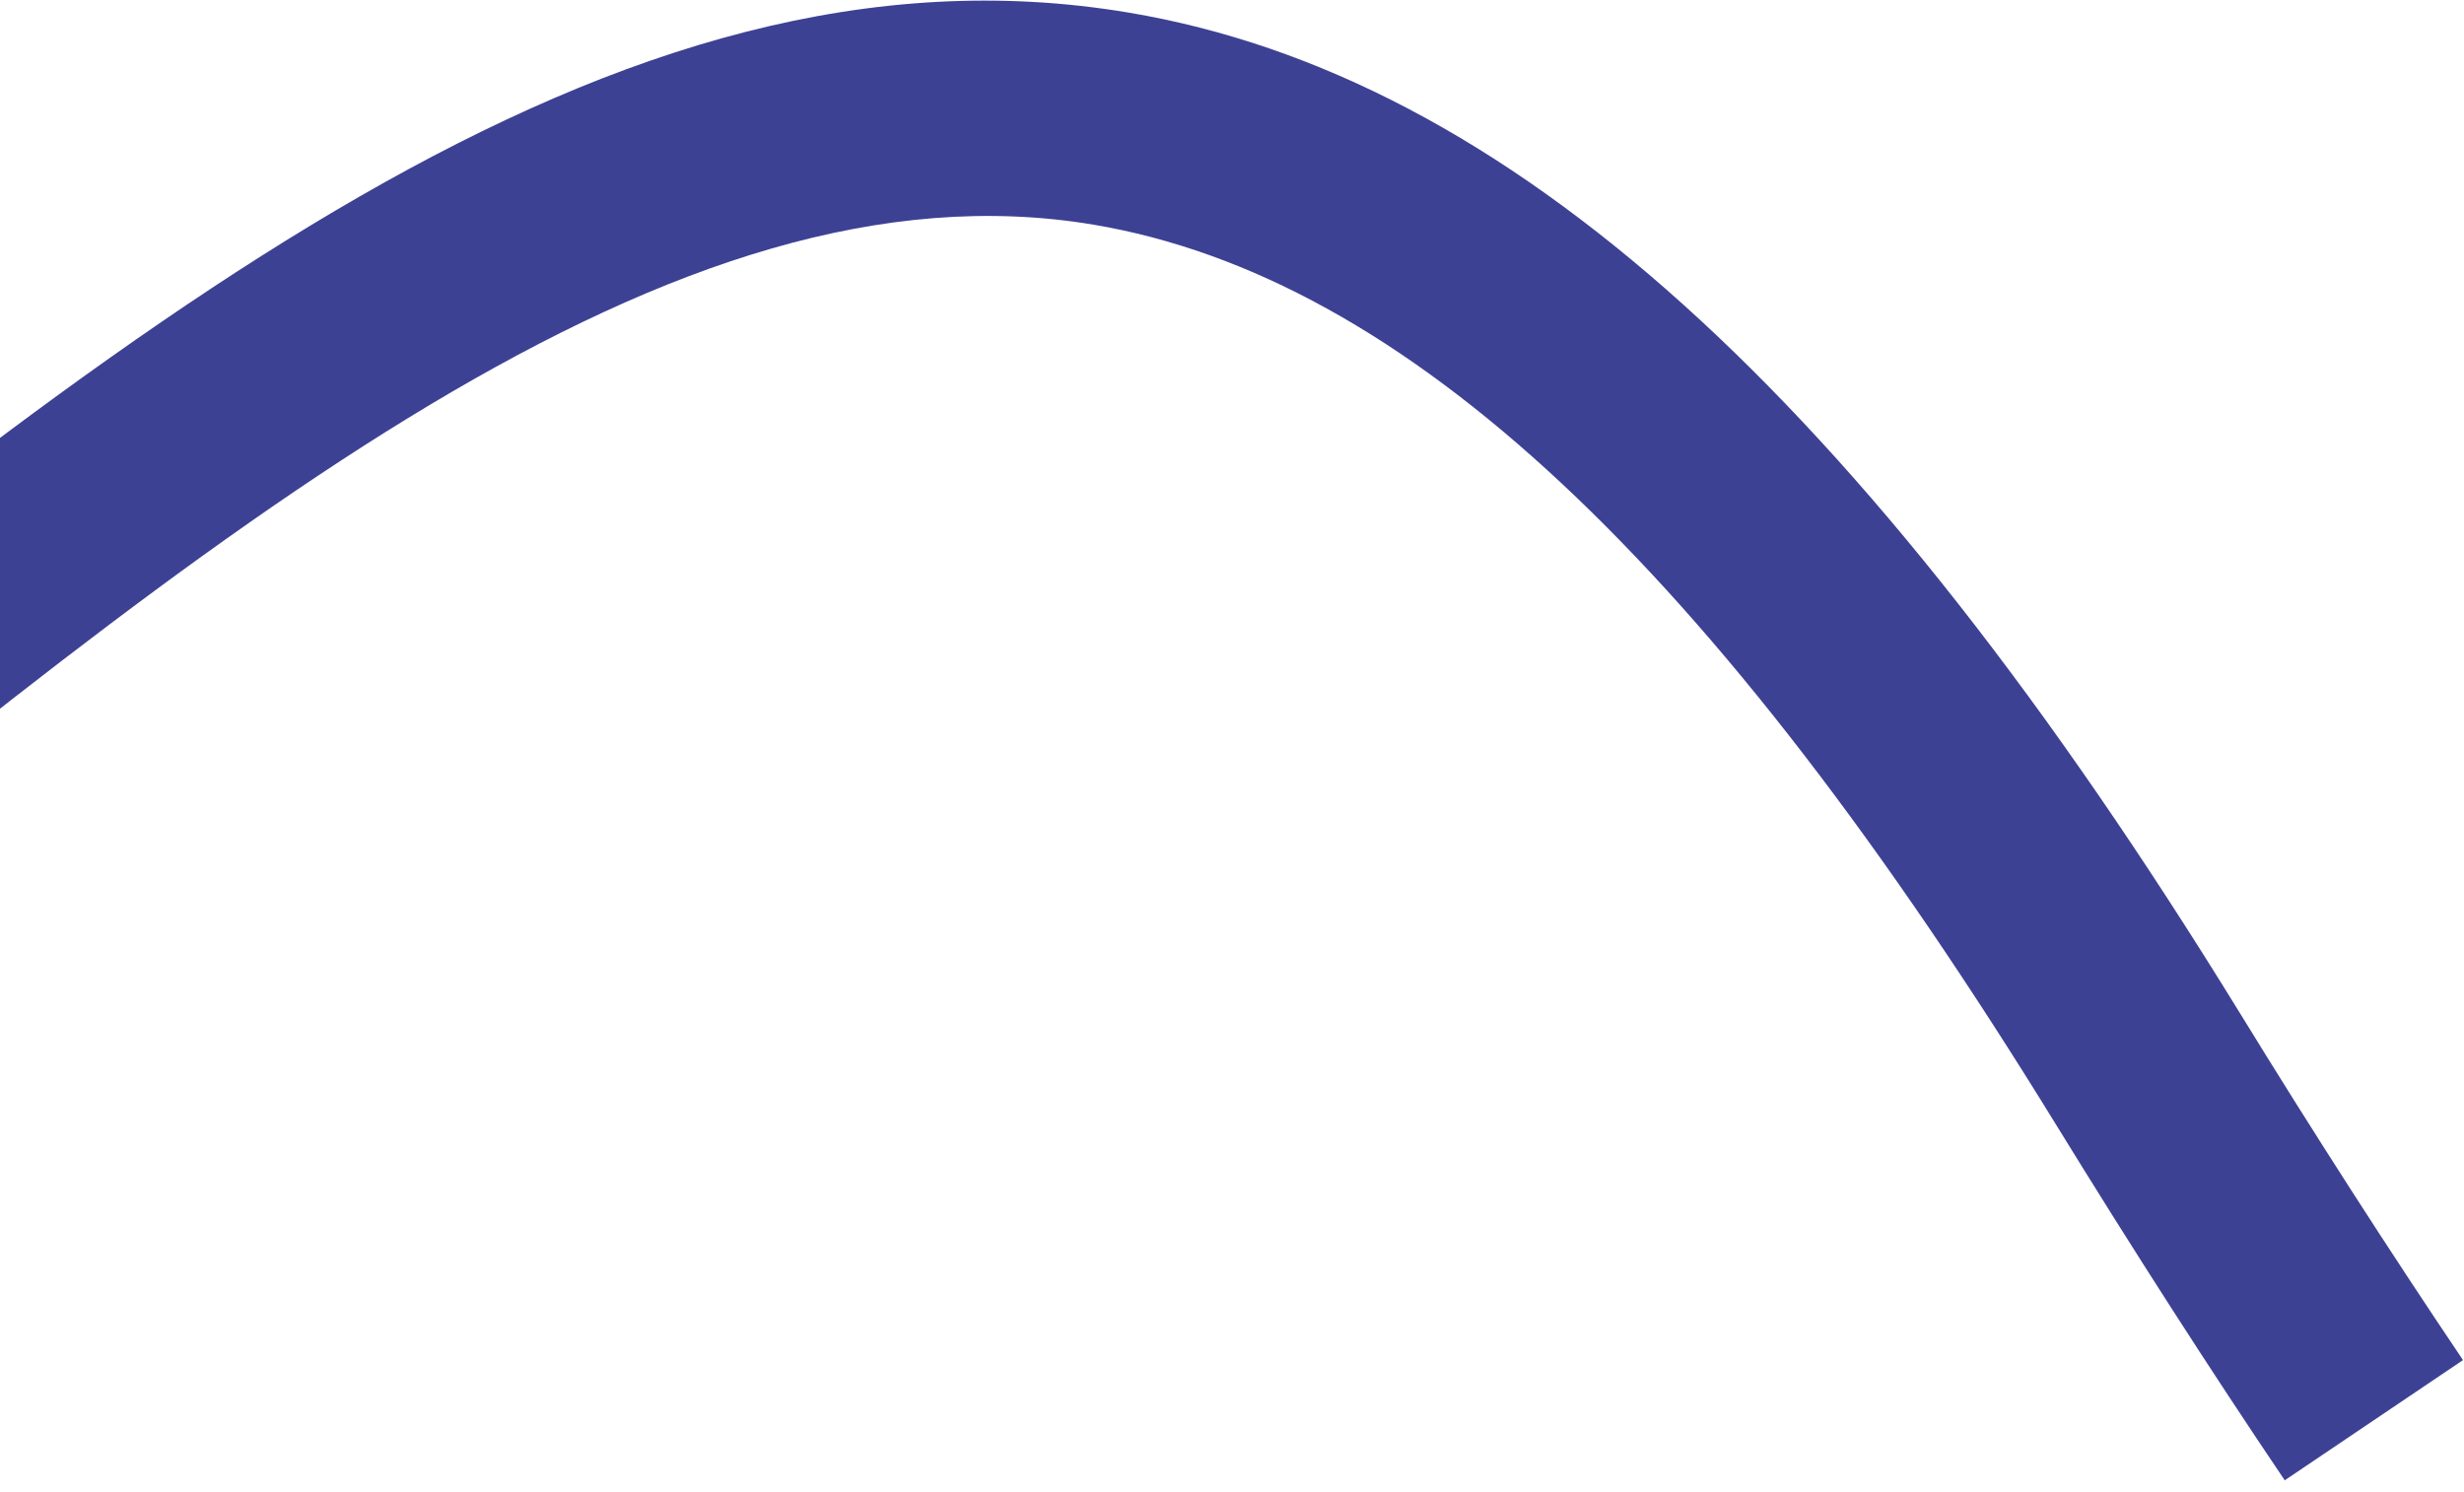 <svg xmlns="http://www.w3.org/2000/svg" width="596" height="361" viewBox="0 0 596 361" fill="none"><path d="M-236.88 360.469L-268 318.788C-213.32 277.948 -163.88 237.509 -116.08 198.349C31.56 77.508 148.2 -17.972 273.12 3.068C364.32 18.428 449.64 95.228 541.64 244.829C559.84 274.469 578.08 302.789 595.76 329.029L552.64 358.108C534.52 331.268 515.92 302.308 497.32 272.068C413.8 136.228 339.8 67.028 264.48 54.349C162.84 37.309 54.24 126.068 -83.16 238.588C-131.4 278.068 -181.28 318.909 -236.92 360.429L-236.88 360.469Z" fill="#3D4194"></path></svg>